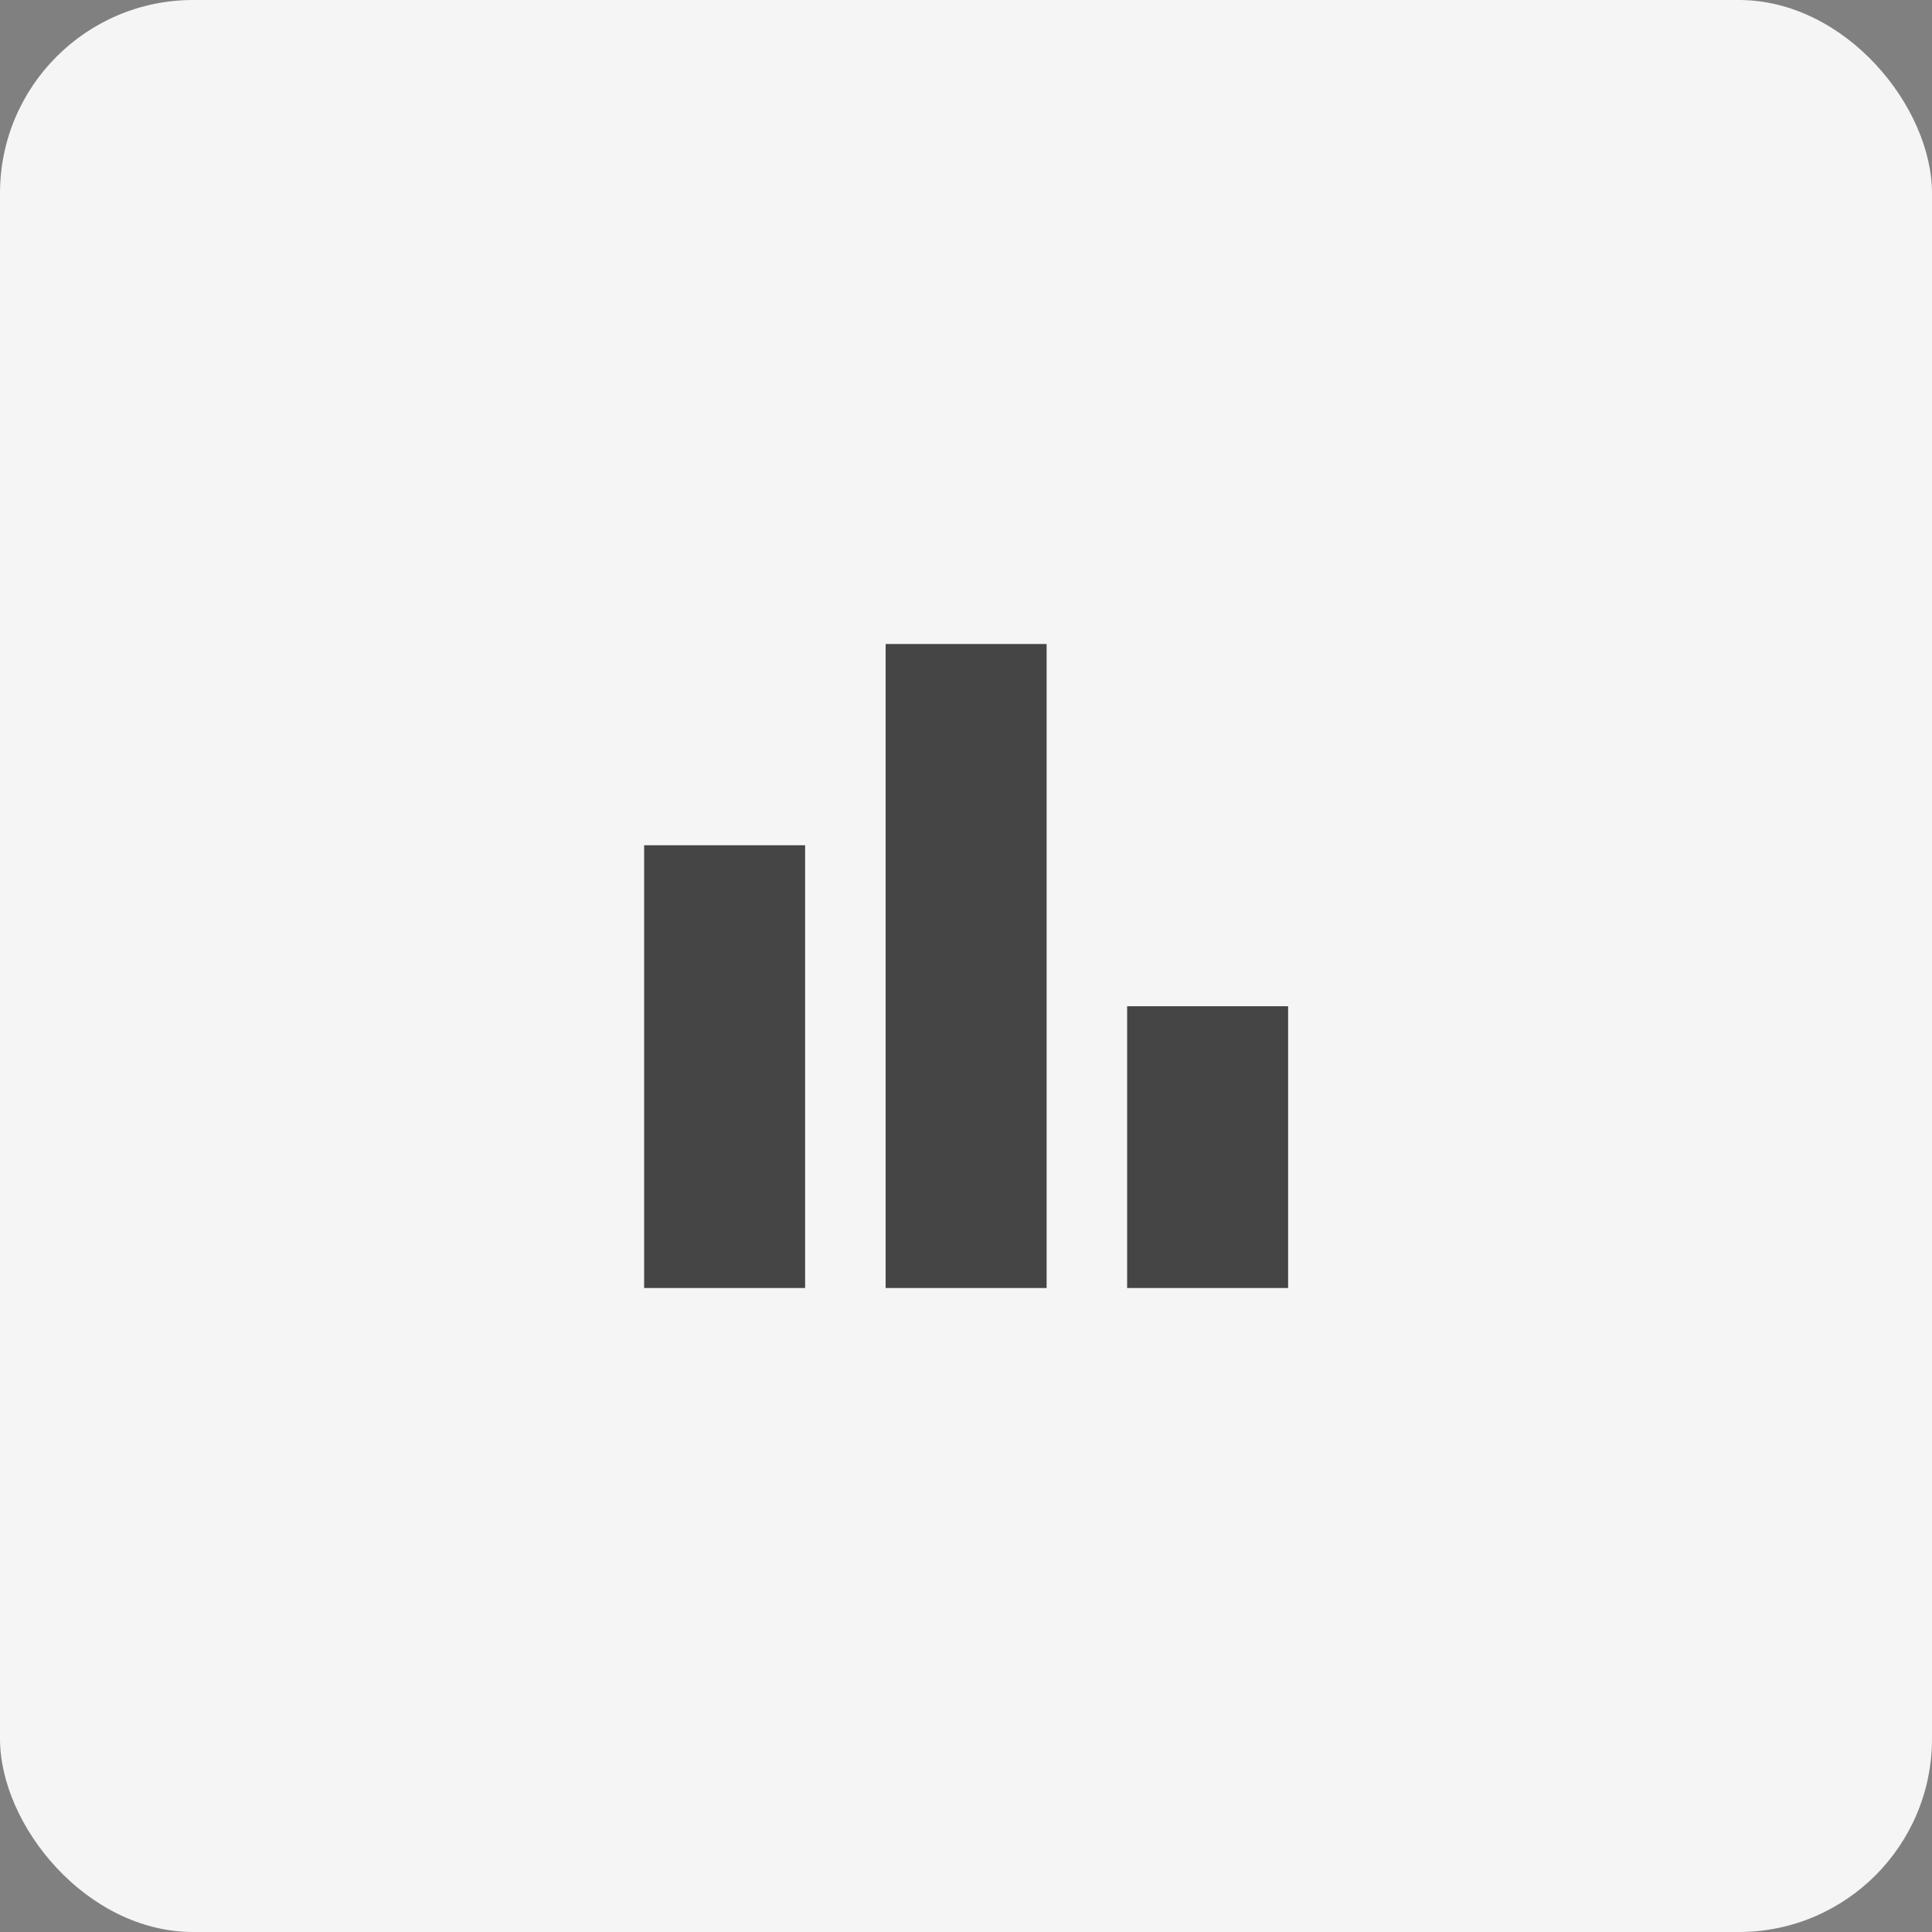 <svg width="40" height="40" viewBox="0 0 40 40" fill="none" xmlns="http://www.w3.org/2000/svg">
<rect x="0" y="0" width="40" height="40" fill="#808080" stroke="none"/>
<rect width="40" height="40" rx="4" fill="#F5F5F5"/>
<path d="M16.669 17.5H13.336V26.667H16.669V17.5Z" fill="#454545"/>
<path d="M26.669 20.833H23.336V26.667H26.669V20.833Z" fill="#454545"/>
<path d="M21.669 13.333H18.336V26.667H21.669V13.333Z" fill="#454545"/>
</svg>
